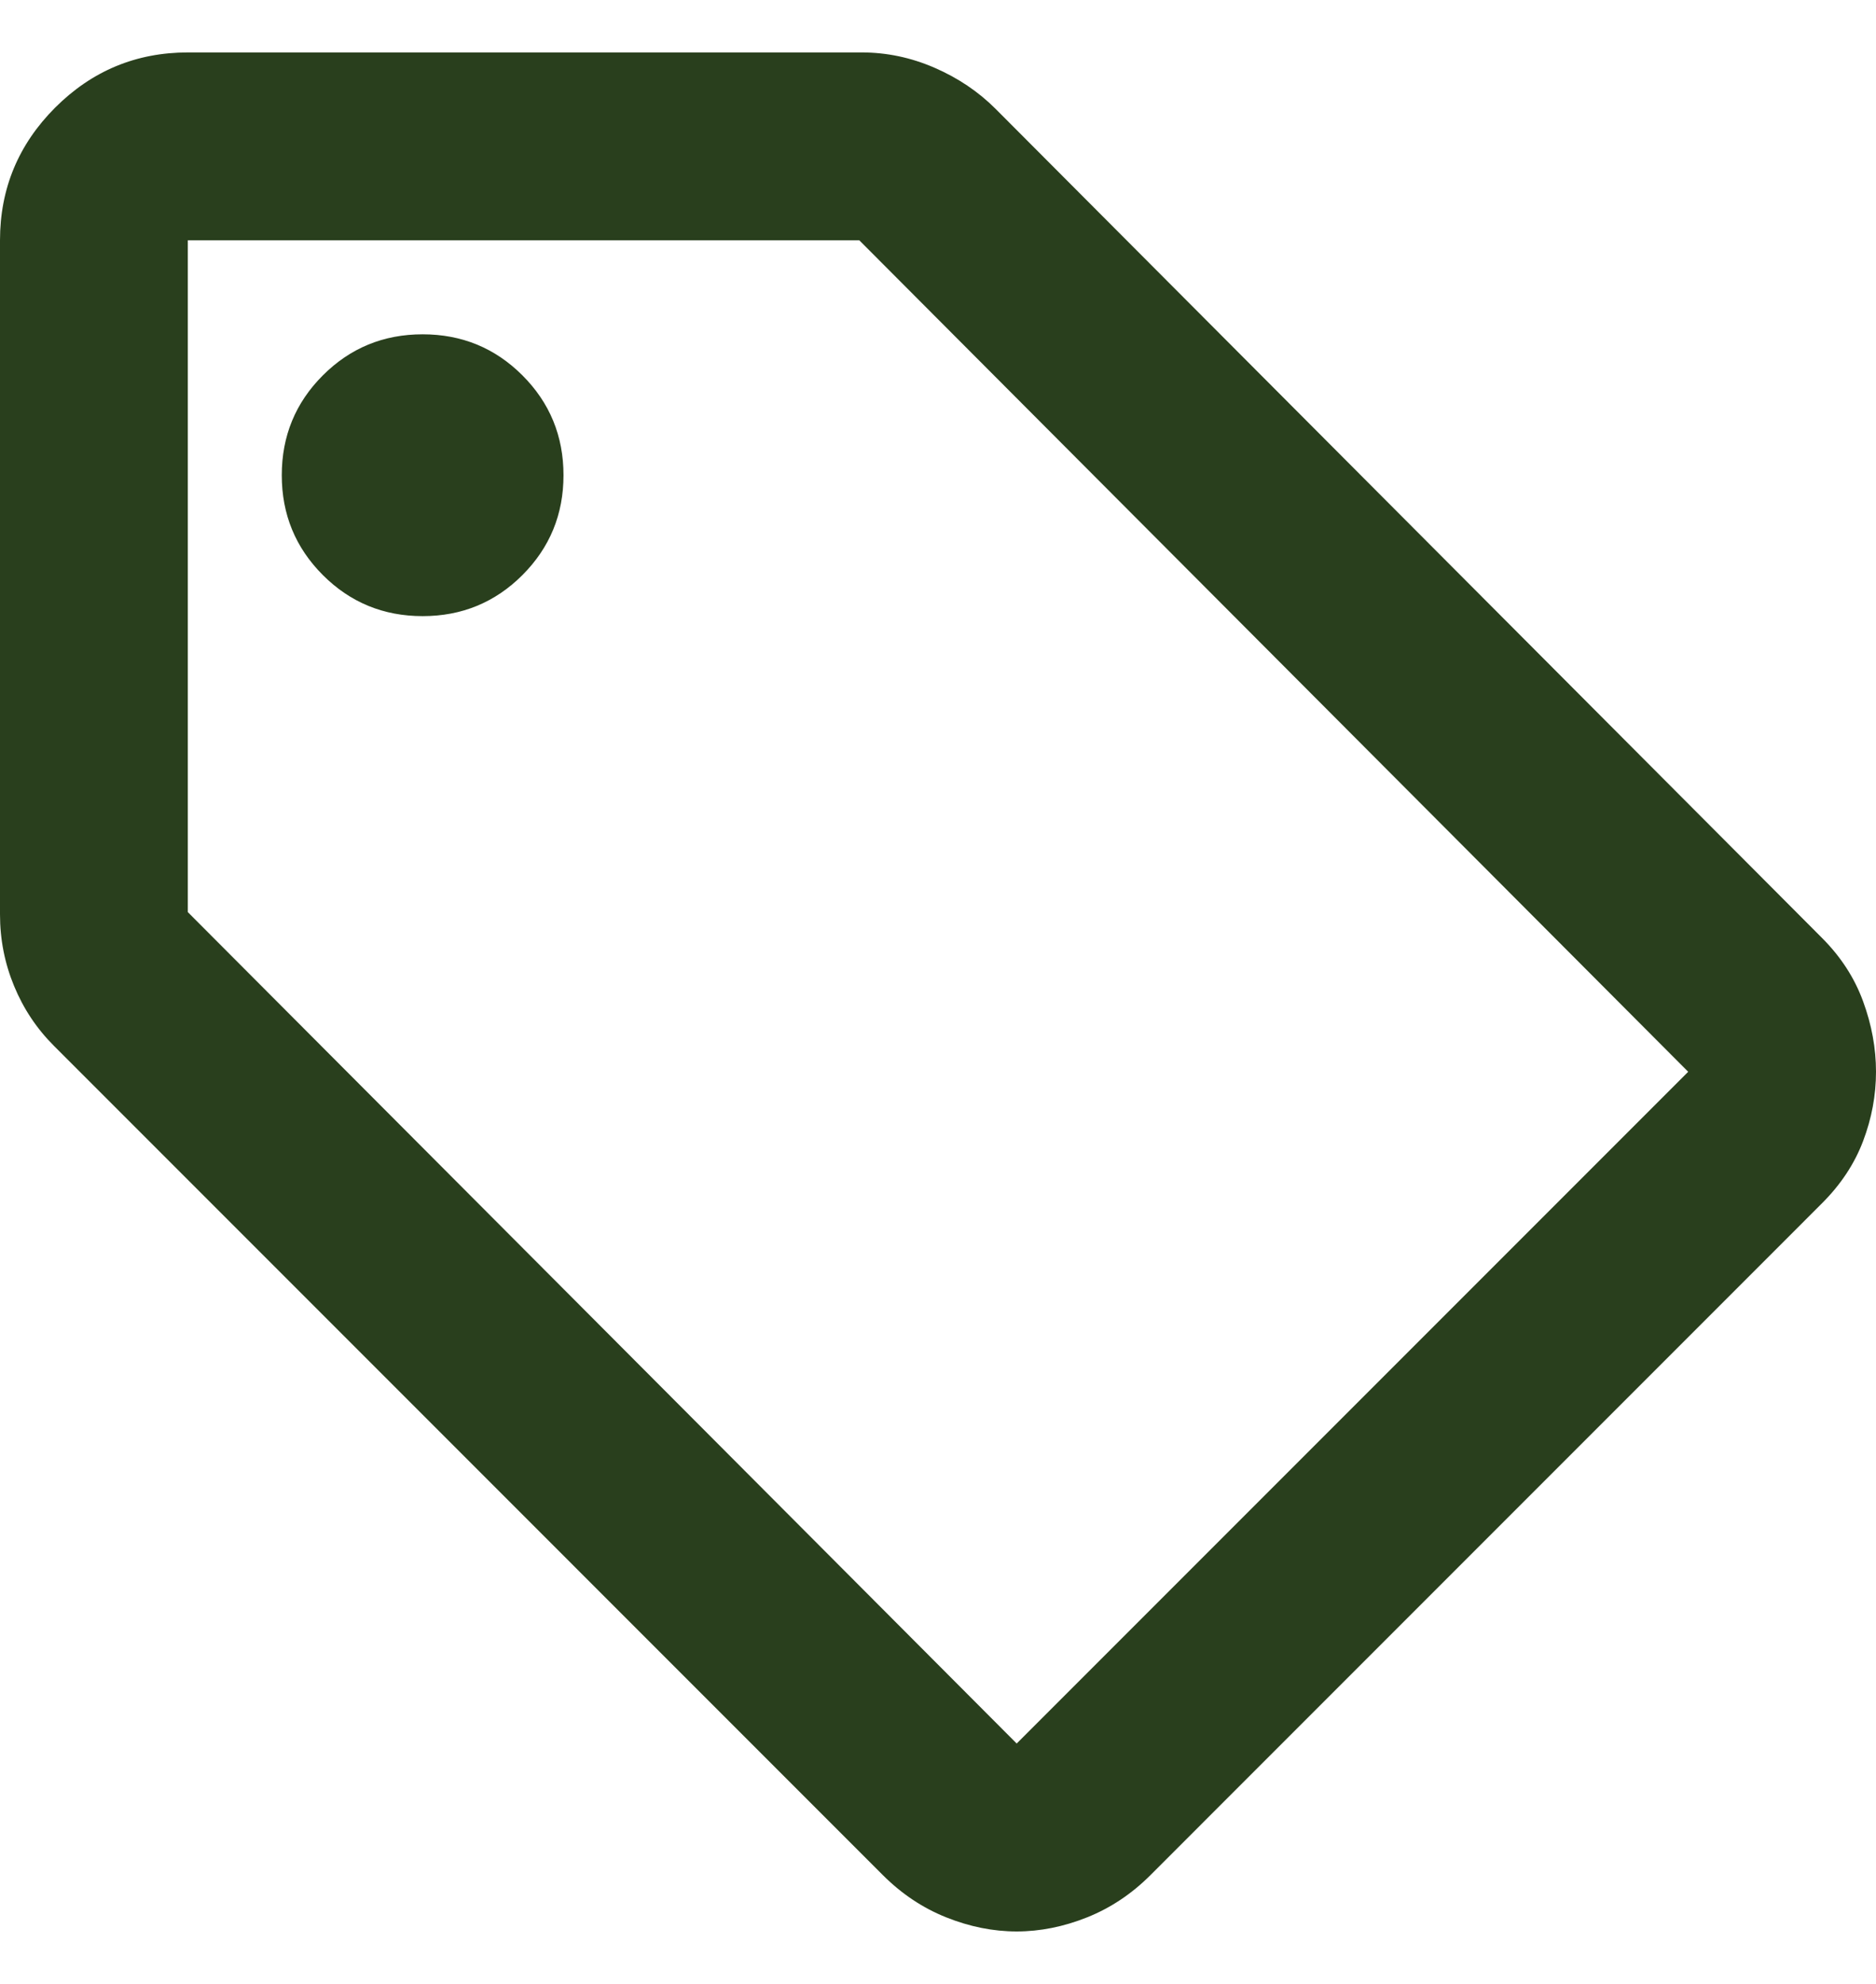 <svg width="35" height="37" viewBox="0 0 35 37" fill="none" xmlns="http://www.w3.org/2000/svg">
<path d="M33.992 22.442L21.464 34.971C21.114 35.321 20.72 35.584 20.282 35.759C19.844 35.934 19.405 36.022 18.968 36.022C18.529 36.022 18.091 35.934 17.653 35.759C17.215 35.584 16.821 35.321 16.471 34.971L1.008 19.507C0.686 19.186 0.438 18.814 0.263 18.39C0.088 17.967 0 17.522 0 17.054V4.482C0 3.519 0.343 2.694 1.029 2.007C1.716 1.321 2.541 0.978 3.504 0.978H16.076C16.544 0.978 16.996 1.073 17.434 1.263C17.872 1.453 18.252 1.708 18.573 2.029L33.992 17.492C34.343 17.843 34.599 18.237 34.759 18.675C34.92 19.113 35 19.551 35 19.989C35 20.427 34.92 20.858 34.759 21.282C34.599 21.705 34.343 22.092 33.992 22.442ZM18.968 32.517L31.496 19.989L16.032 4.482H3.504V17.011L18.968 32.517ZM7.885 11.491C8.615 11.491 9.236 11.236 9.747 10.725C10.258 10.213 10.513 9.593 10.513 8.863C10.513 8.133 10.258 7.512 9.747 7.001C9.236 6.49 8.615 6.235 7.885 6.235C7.155 6.235 6.534 6.49 6.023 7.001C5.512 7.512 5.257 8.133 5.257 8.863C5.257 9.593 5.512 10.213 6.023 10.725C6.534 11.236 7.155 11.491 7.885 11.491Z" fill="#293F1D"/>
</svg>
